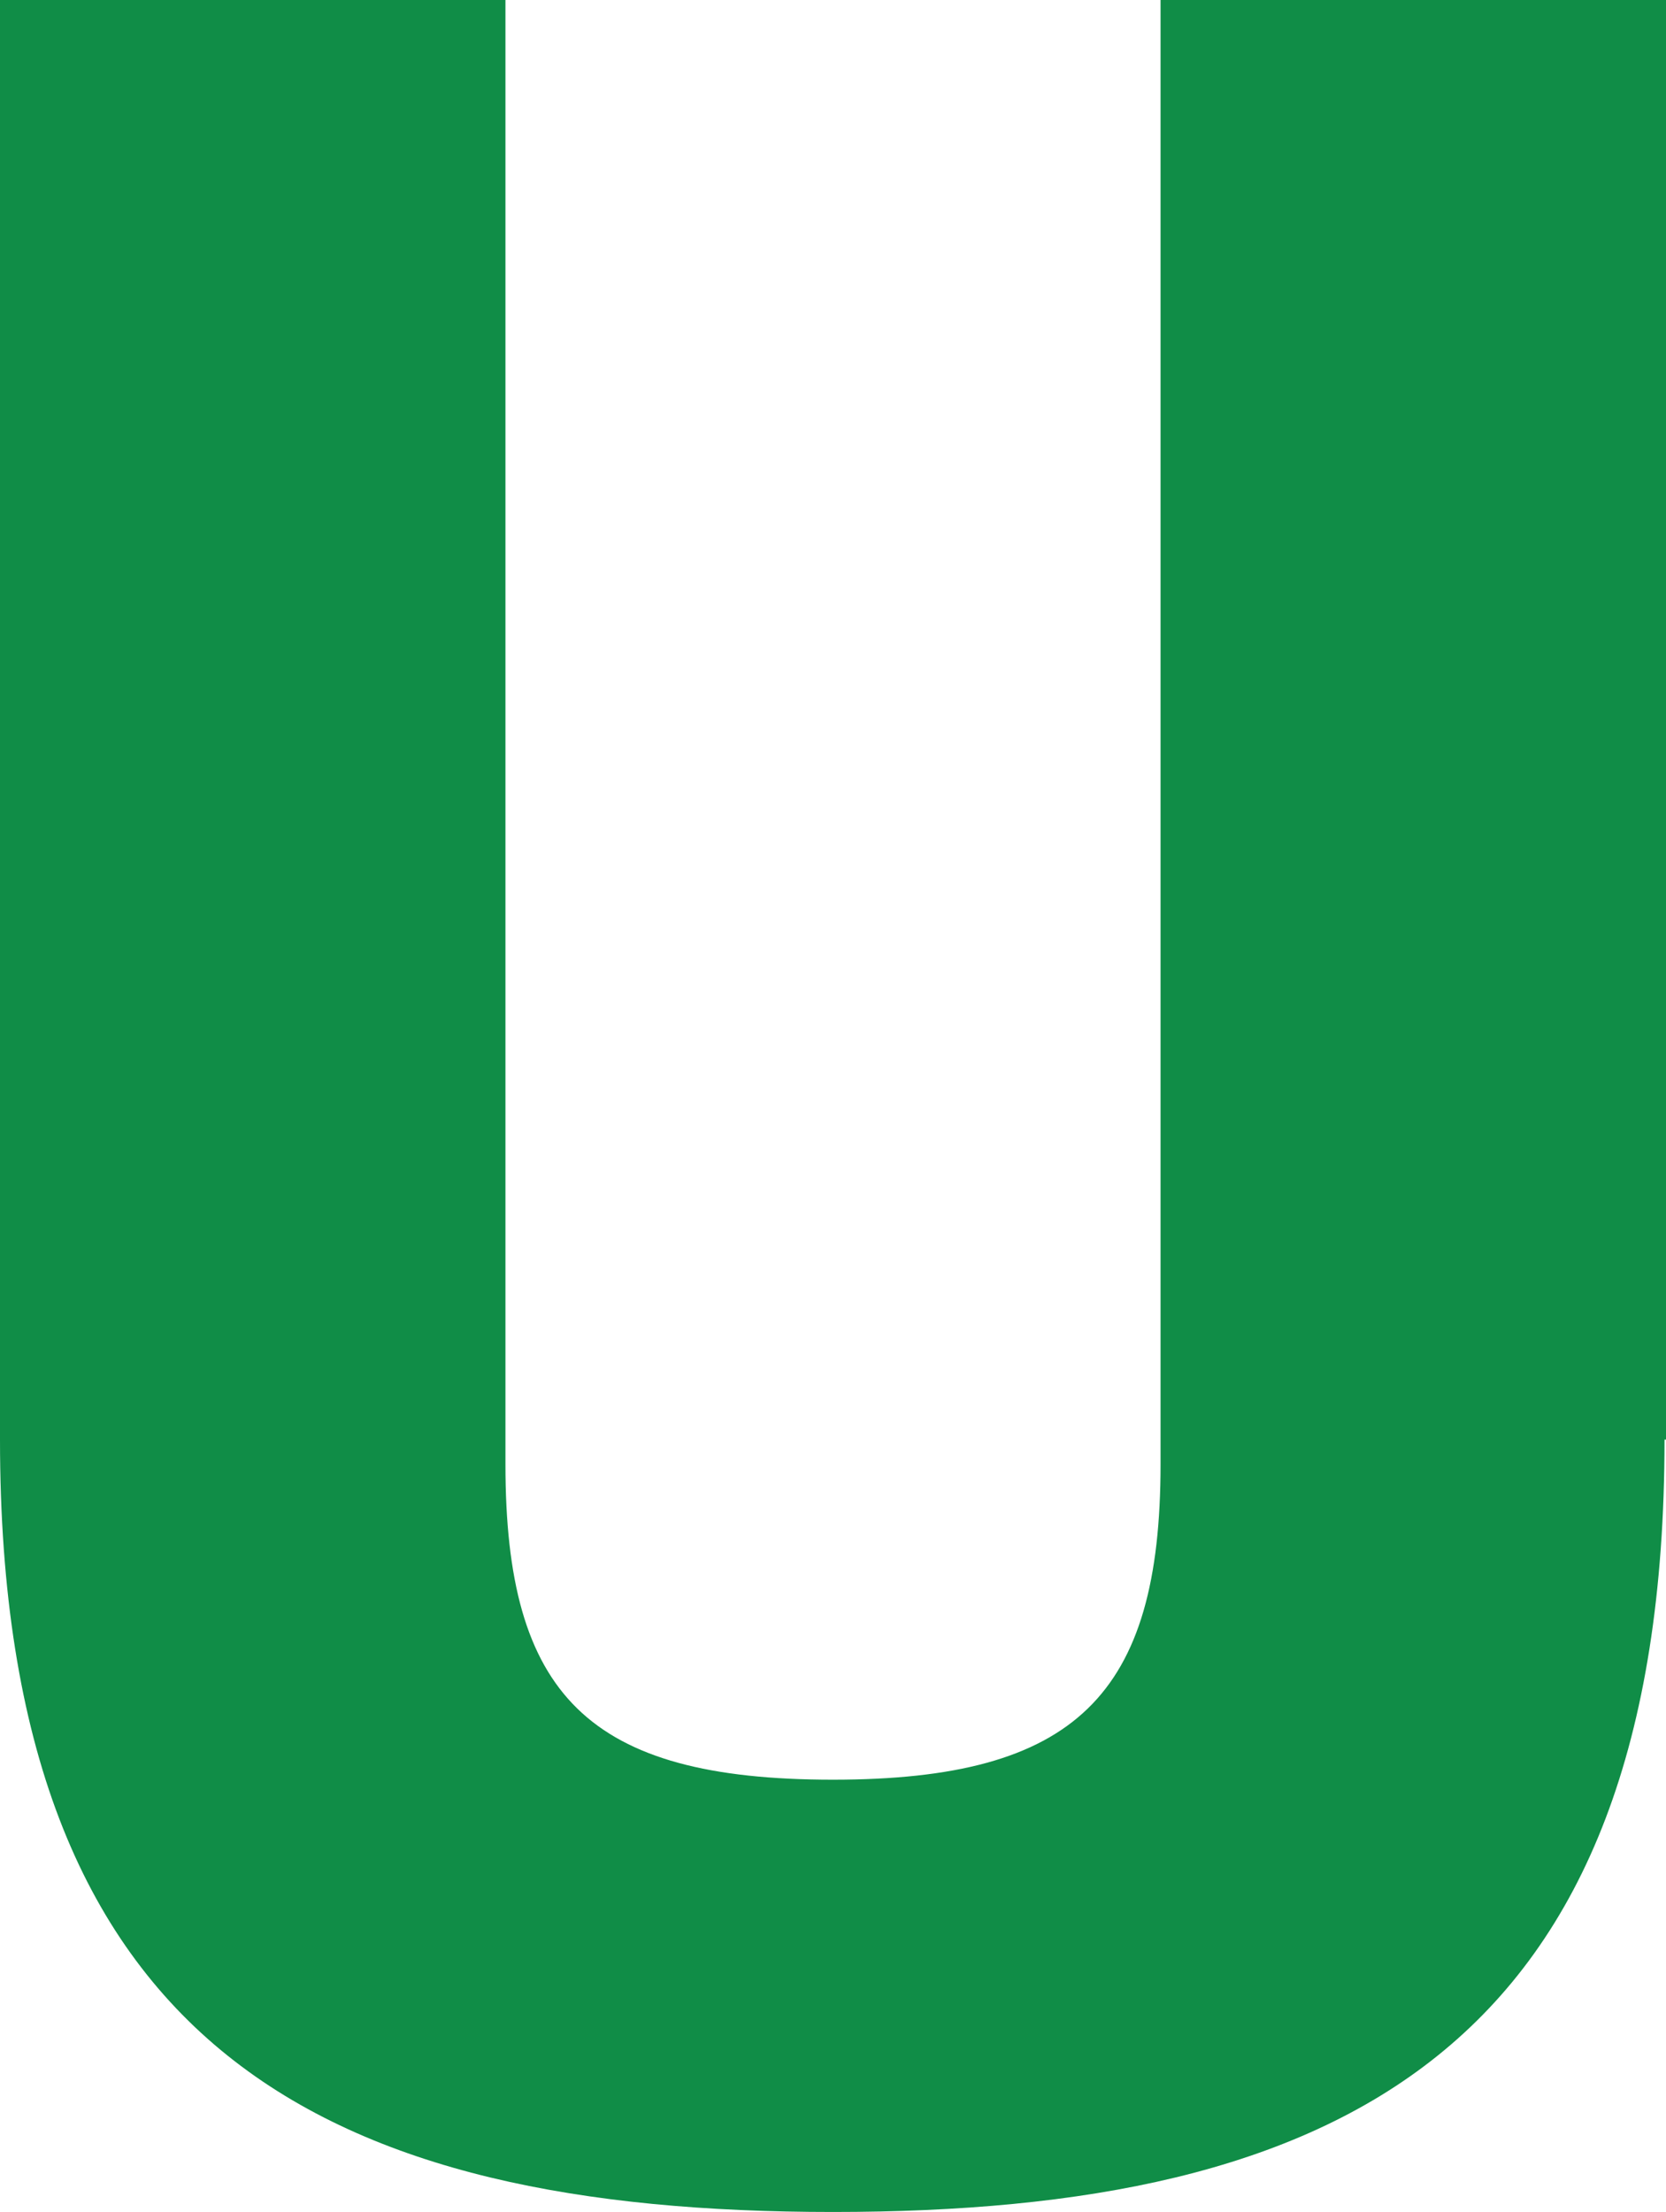 <?xml version="1.0" encoding="UTF-8"?>
<!-- Generator: Adobe Illustrator 27.7.0, SVG Export Plug-In . SVG Version: 6.00 Build 0)  -->
<svg xmlns="http://www.w3.org/2000/svg" xmlns:xlink="http://www.w3.org/1999/xlink" version="1.1" id="Capa_1" x="0px" y="0px" viewBox="0 0 33.62 44.62" style="enable-background:new 0 0 33.62 44.62;" xml:space="preserve">
<style type="text/css">
	.st0{fill:#108D47;}
</style>
<path class="st0" d="M33.59,29.04c0,12.36-6.61,15.58-16.78,15.58S0,41.4,0,29.04V0h10.2v29.54c0,4.65,1.66,6.36,6.61,6.36  c4.9,0,6.61-1.71,6.61-6.36V0h10.2v29.04H33.59z"></path>
</svg>
